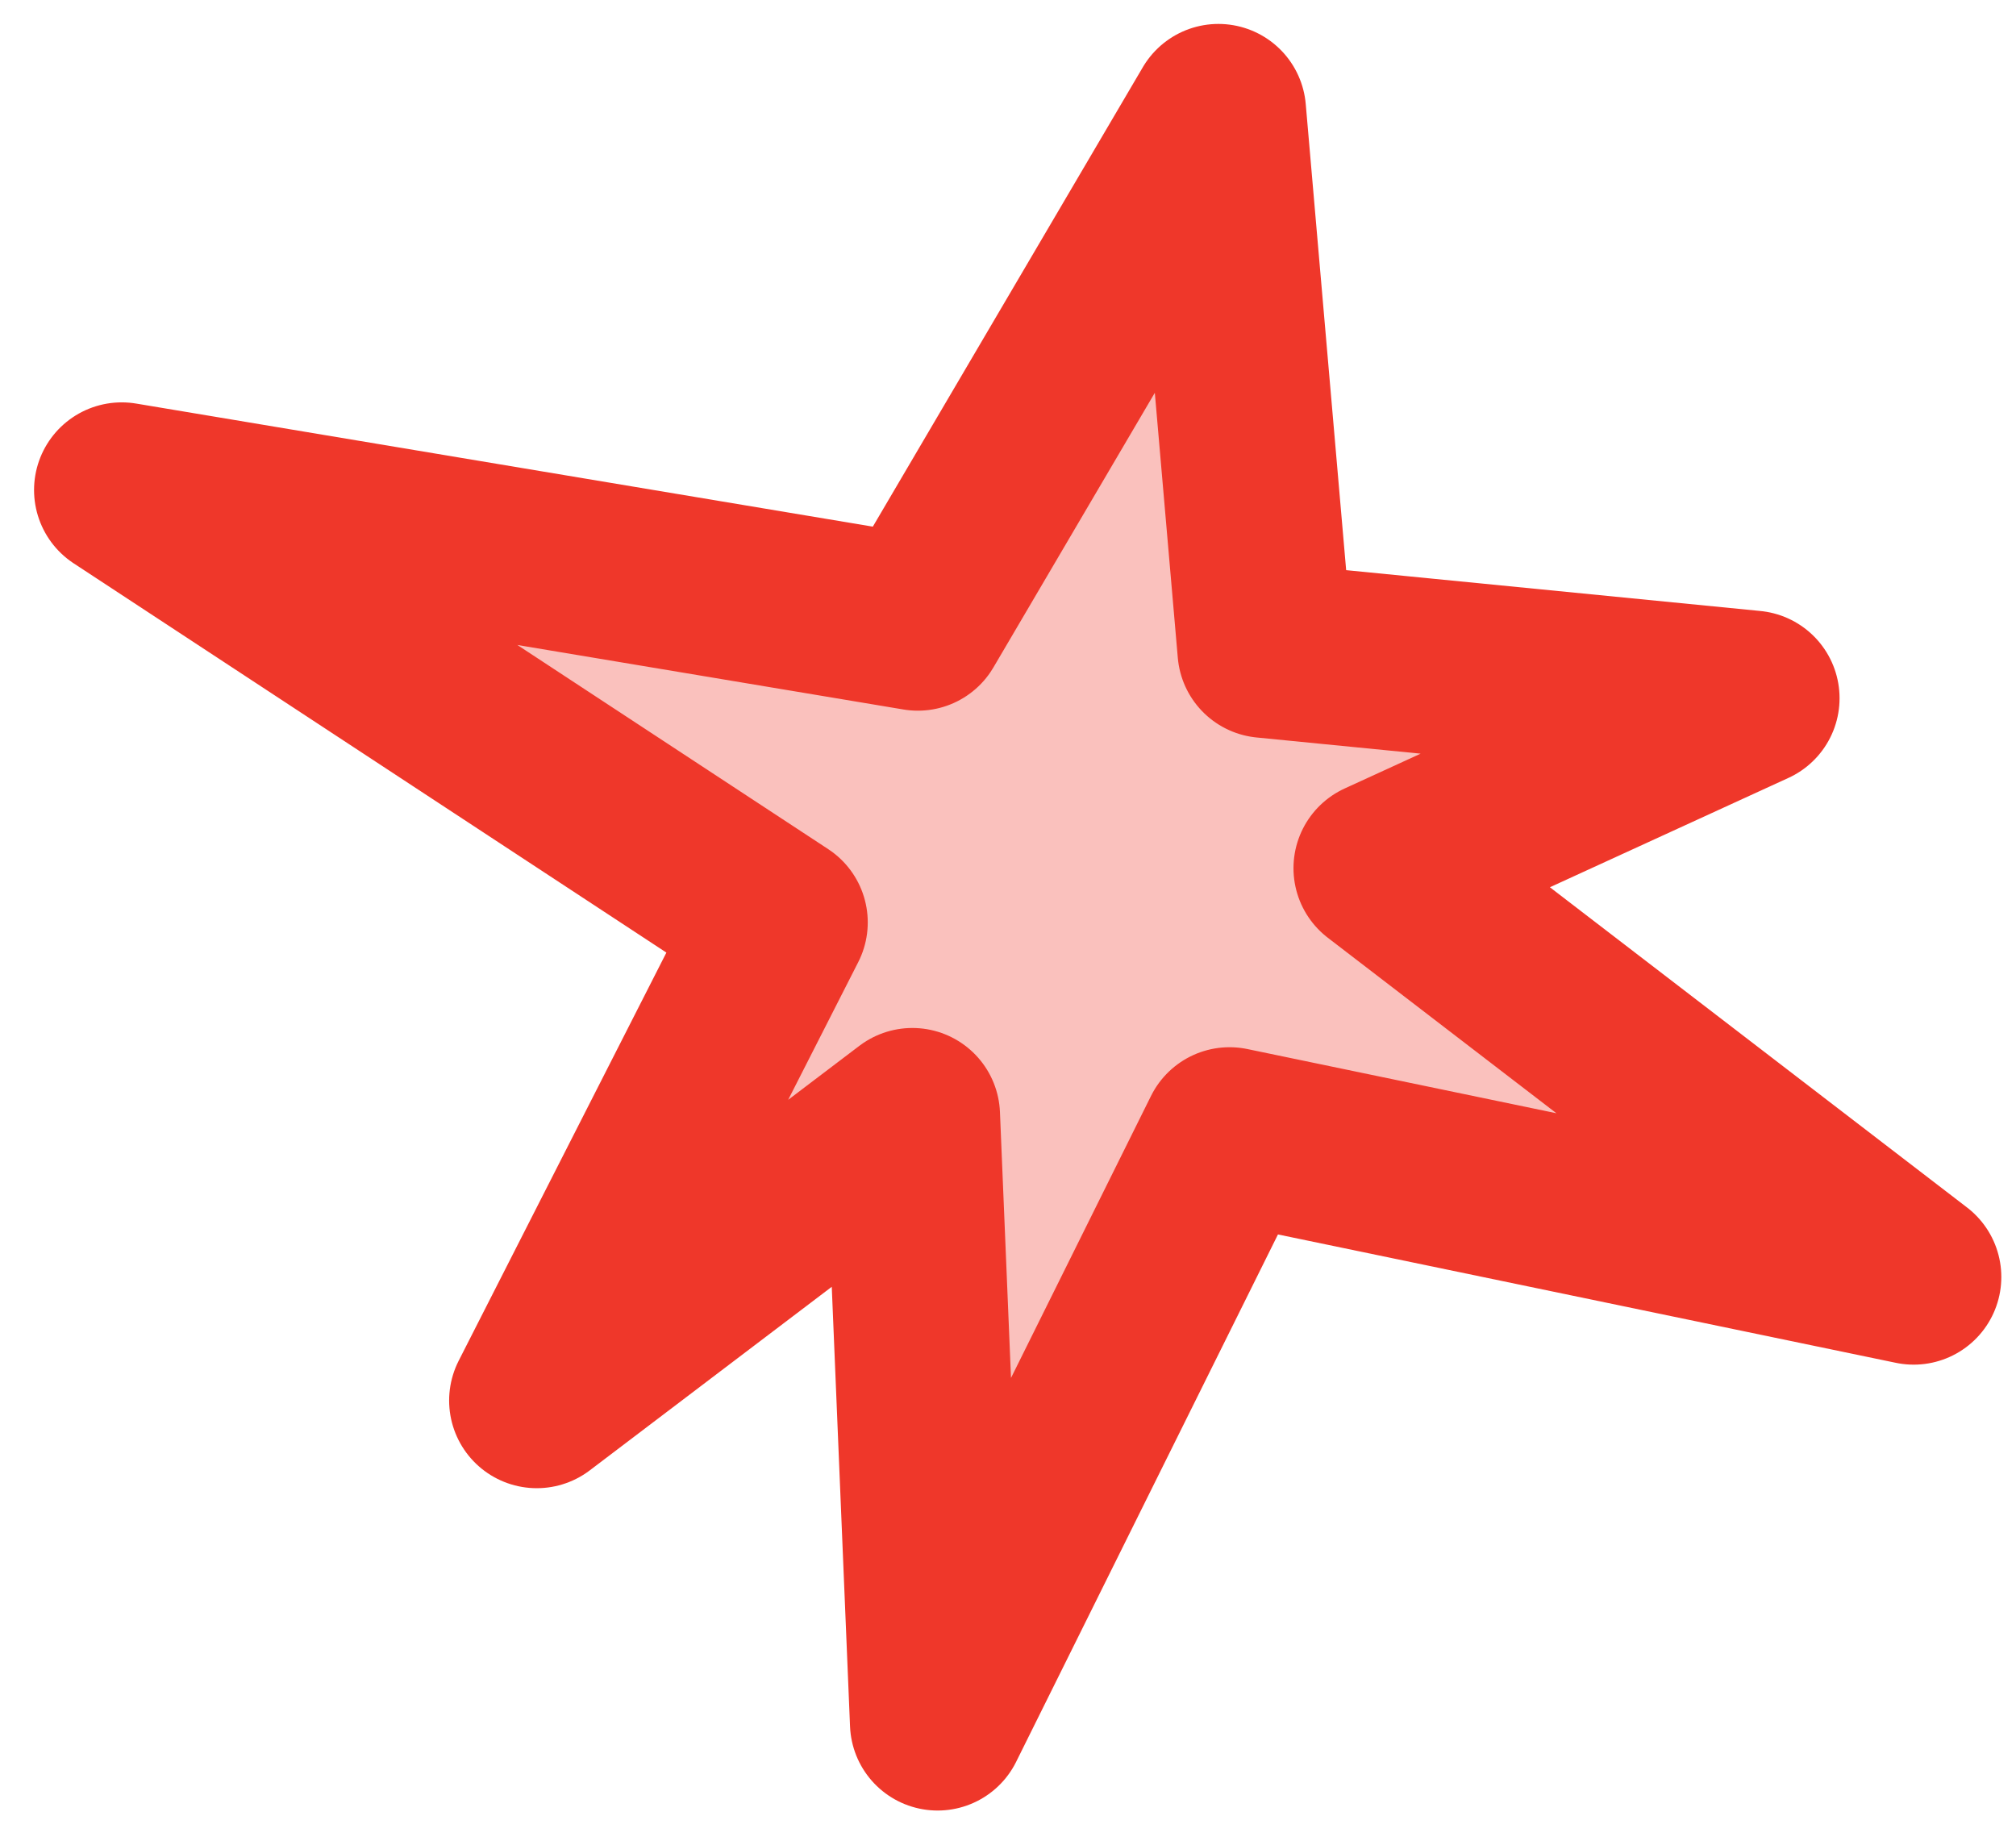 <?xml version="1.0" encoding="UTF-8"?> <svg xmlns="http://www.w3.org/2000/svg" width="46" height="42" viewBox="0 0 46 42" fill="none"> <path d="M21.394 39.312L28.055 25.895L43.665 29.138L31.514 19.81L39.974 15.932L28.867 14.837L27.801 2.546L20.943 14.216L2.777 11.181L17.8 21.047L12.248 31.957L20.818 25.456L21.394 39.312Z" fill="#FAC1BD" stroke="#EF372A" stroke-width="4" stroke-linejoin="round"></path> </svg> 